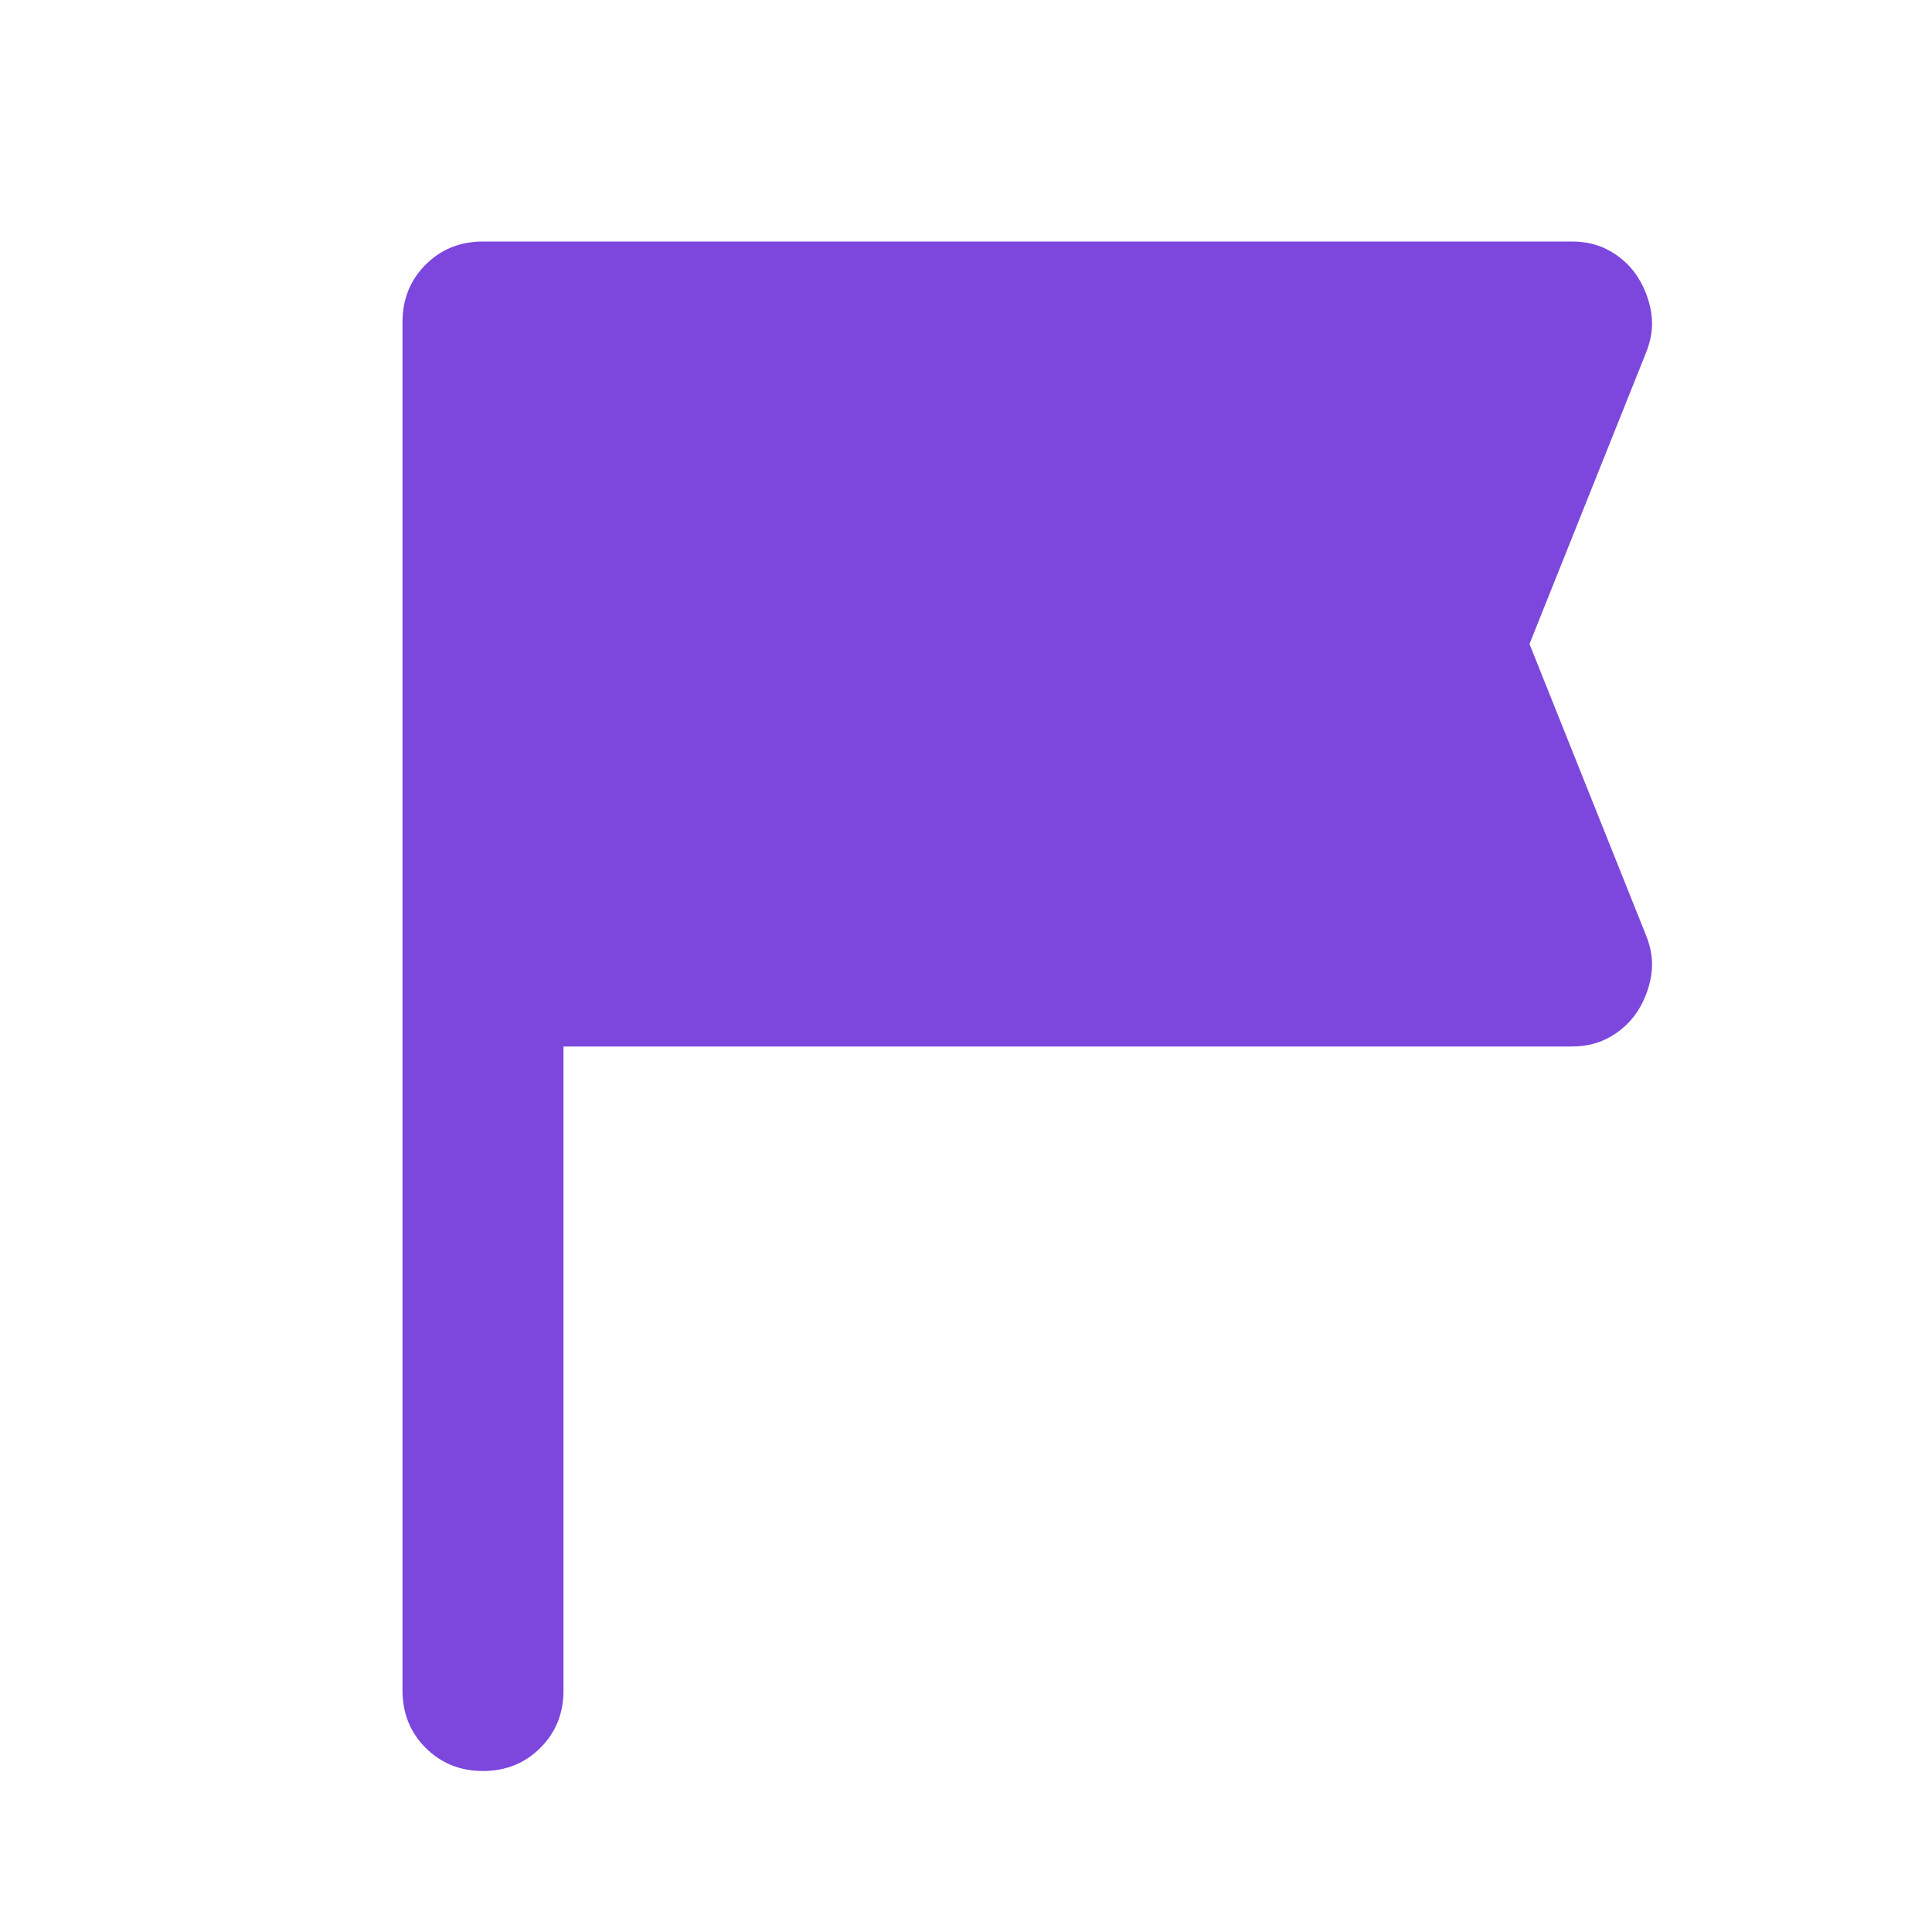 <svg width="48" height="48" viewBox="0 0 48 48" fill="none" xmlns="http://www.w3.org/2000/svg">
<mask id="mask0_6423_49134" style="mask-type:alpha" maskUnits="userSpaceOnUse" x="0" y="0" width="48" height="48">
<rect width="48" height="48" fill="#D9D9D9"/>
</mask>
<g mask="url(#mask0_6423_49134)">
<path d="M14 26V42C14 42.567 13.808 43.042 13.425 43.425C13.042 43.808 12.567 44 12 44C11.433 44 10.958 43.808 10.575 43.425C10.192 43.042 10 42.567 10 42V8C10 7.433 10.192 6.958 10.575 6.575C10.958 6.192 11.433 6 12 6H39.05C39.417 6 39.742 6.083 40.025 6.25C40.308 6.417 40.533 6.633 40.7 6.9C40.867 7.167 40.975 7.458 41.025 7.775C41.075 8.092 41.033 8.417 40.9 8.75L38 16L40.9 23.25C41.033 23.583 41.075 23.908 41.025 24.225C40.975 24.542 40.867 24.833 40.7 25.1C40.533 25.367 40.308 25.583 40.025 25.75C39.742 25.917 39.417 26 39.05 26H14Z" fill="#7D47DE"/>
</g>
</svg>
